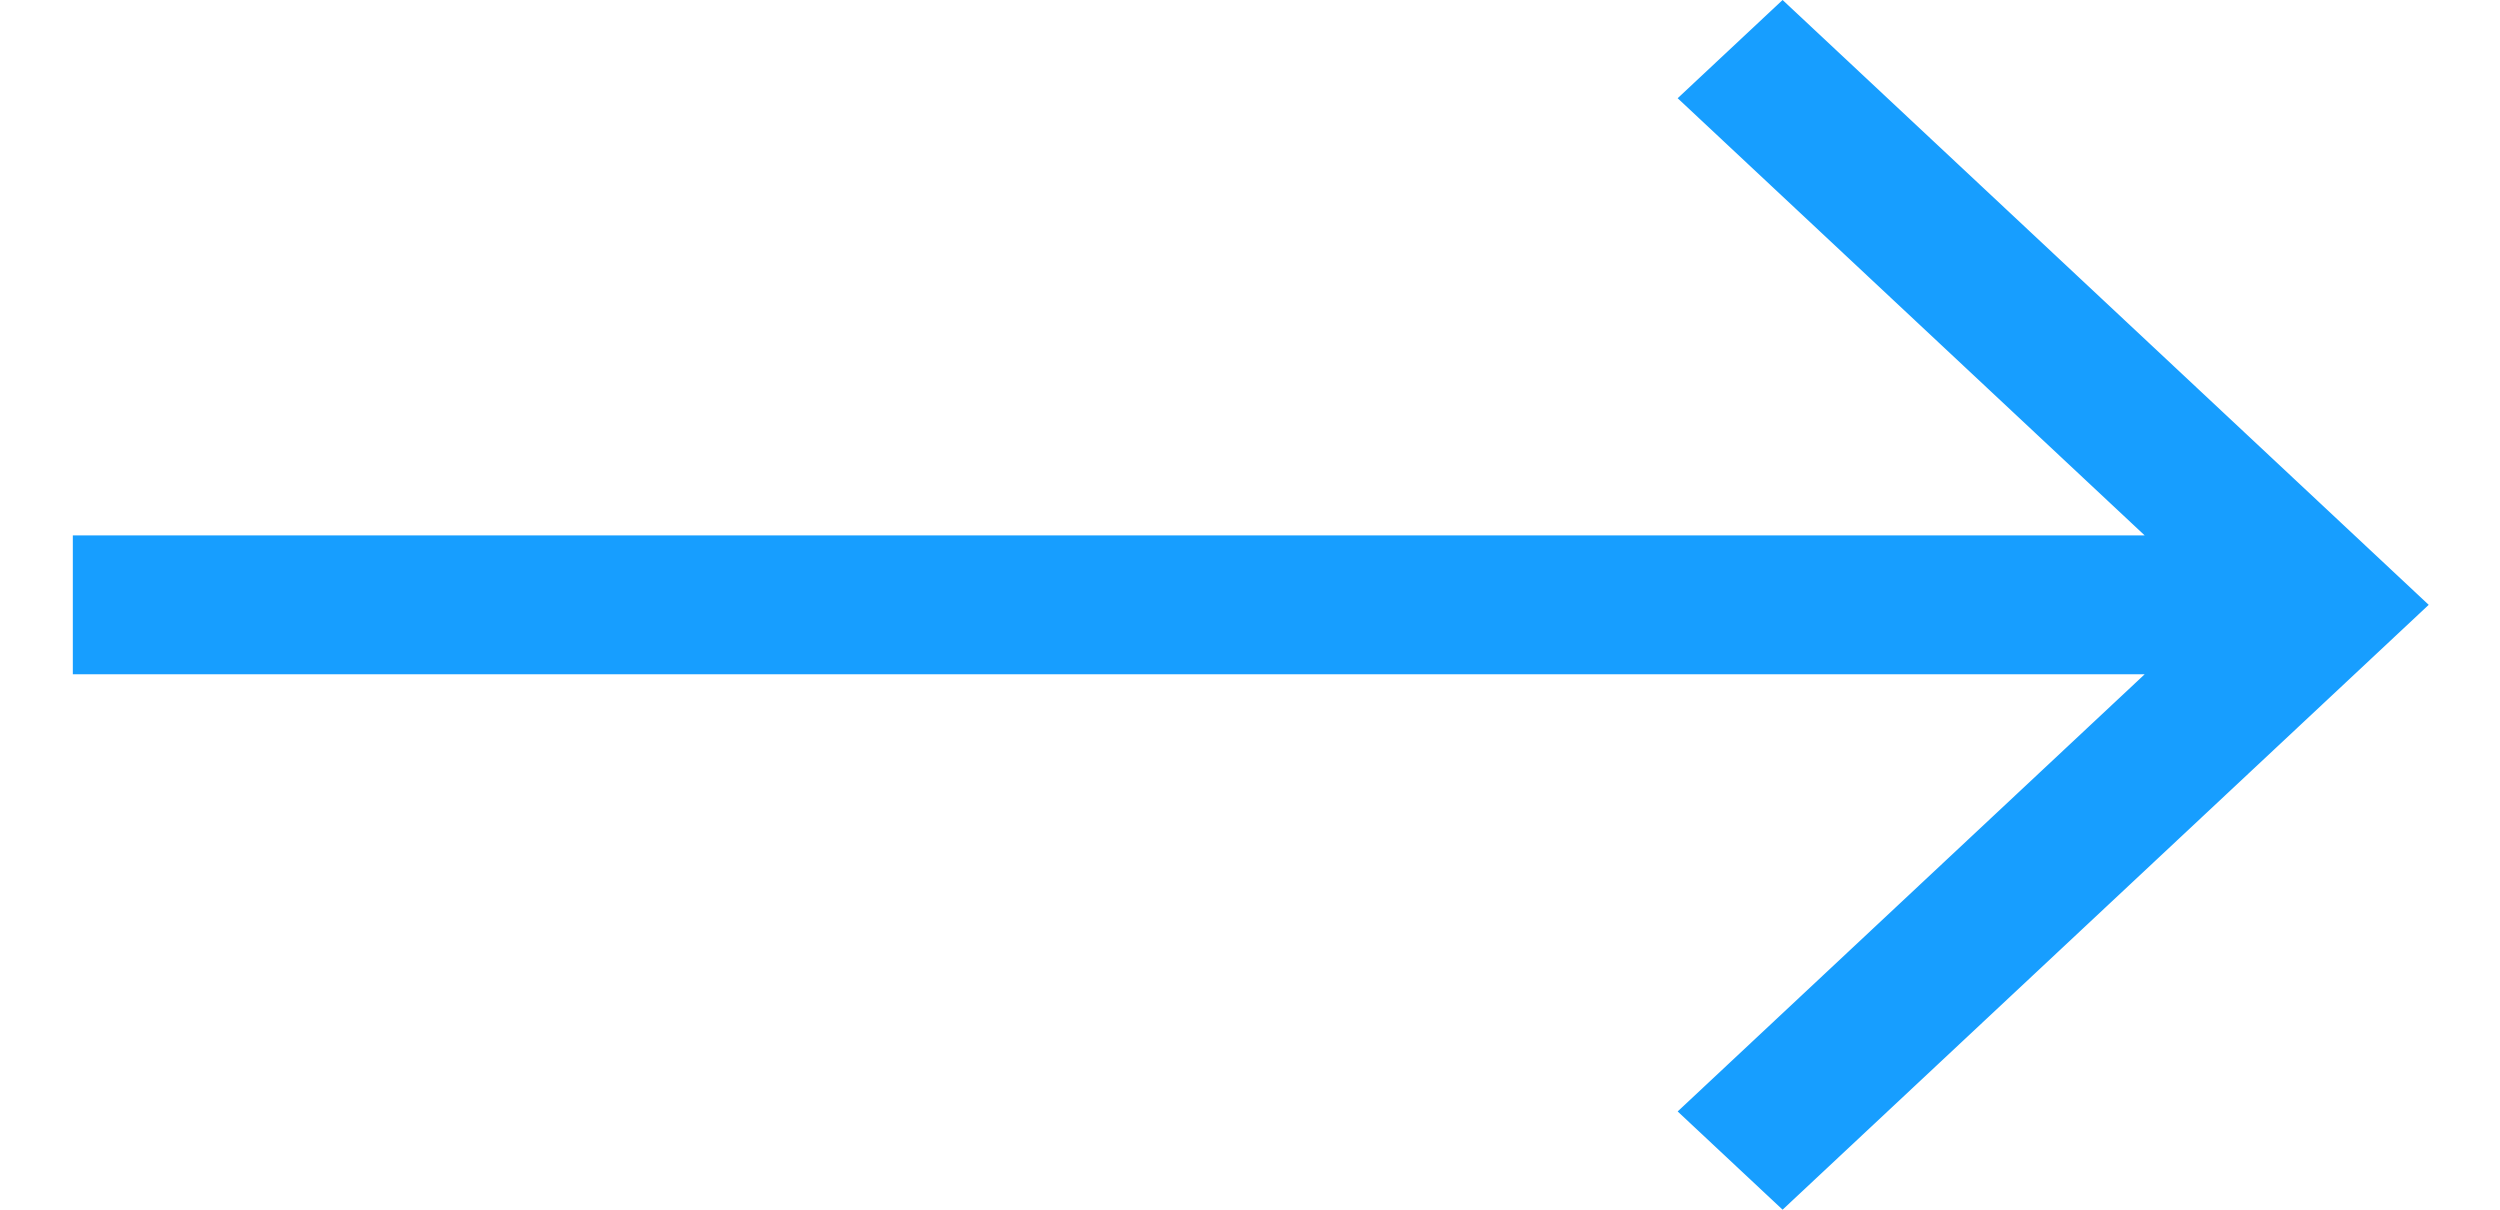 <svg width="31" height="15" viewBox="0 0 31 15" fill="none" xmlns="http://www.w3.org/2000/svg">
<path d="M22.104 0L20.803 1.218L26.594 6.639H0.903V8.361H26.594L20.803 13.782L22.104 15L30.116 7.5L22.104 0Z" fill="#179EFF"/>
</svg>
